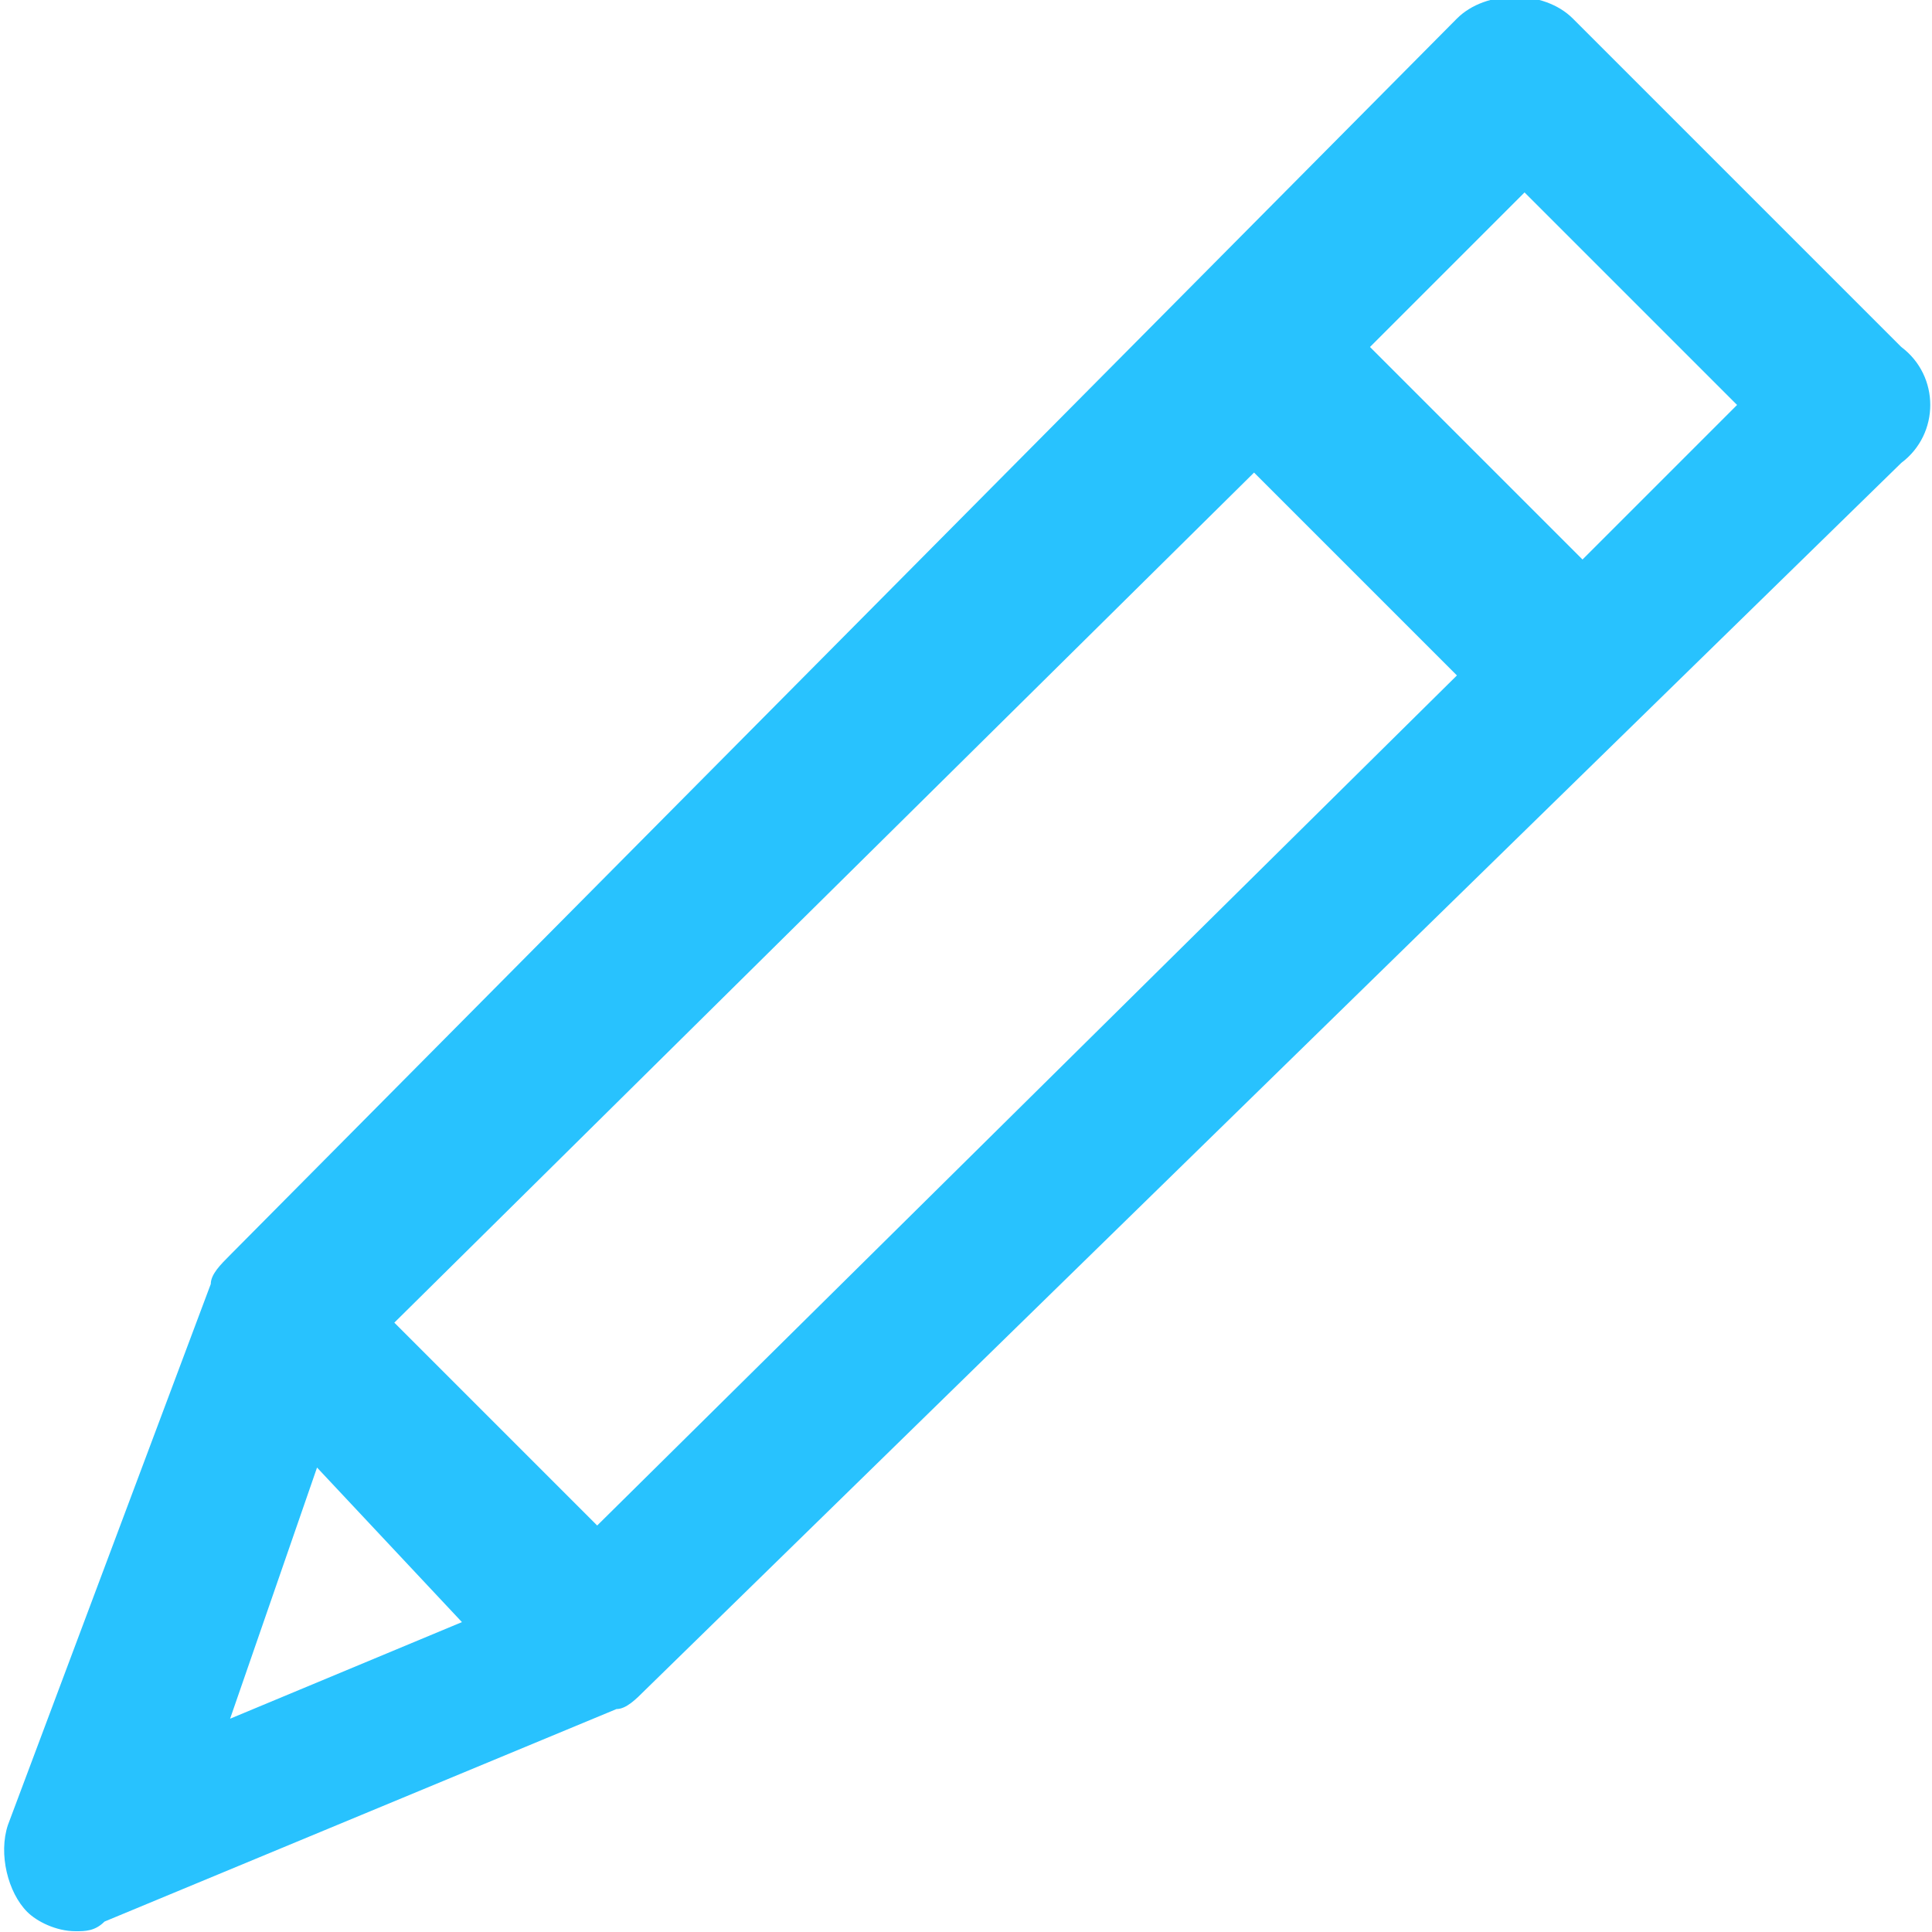 <?xml version="1.0" encoding="utf-8"?>
<!-- Generator: Adobe Illustrator 24.0.0, SVG Export Plug-In . SVG Version: 6.00 Build 0)  -->
<svg version="1.1" id="Layer_1" xmlns="http://www.w3.org/2000/svg" xmlns:xlink="http://www.w3.org/1999/xlink" x="0px" y="0px"
	 viewBox="0 0 20 20" style="enable-background:new 0 0 20 20;" xml:space="preserve">
<style type="text/css">
	.st0{fill:#28C2FE;}
</style>
<g id="edit" transform="translate(-5.318 -0.008)">
	<path id="Path_398" class="st0" d="M25,3.6l-3.4-3.4c-0.3-0.3-0.9-0.3-1.2,0L7.7,13c-0.1,0.1-0.2,0.2-0.2,0.3l-2.1,5.6
		c-0.1,0.3,0,0.7,0.2,0.9C5.7,19.9,5.9,20,6.1,20c0.1,0,0.2,0,0.3-0.1l5.3-2.2c0.1,0,0.2-0.1,0.3-0.2L25,4.8
		C25.4,4.5,25.4,3.9,25,3.6z M9.4,13.7l8.9-8.8L20.4,7l-8.9,8.8L9.4,13.7z M8.6,15.2l1.5,1.6l-2.4,1L8.6,15.2z M21.7,5.8l-2.2-2.2
		L21.1,2l2.2,2.2L21.7,5.8z"/>
</g>
</svg>
